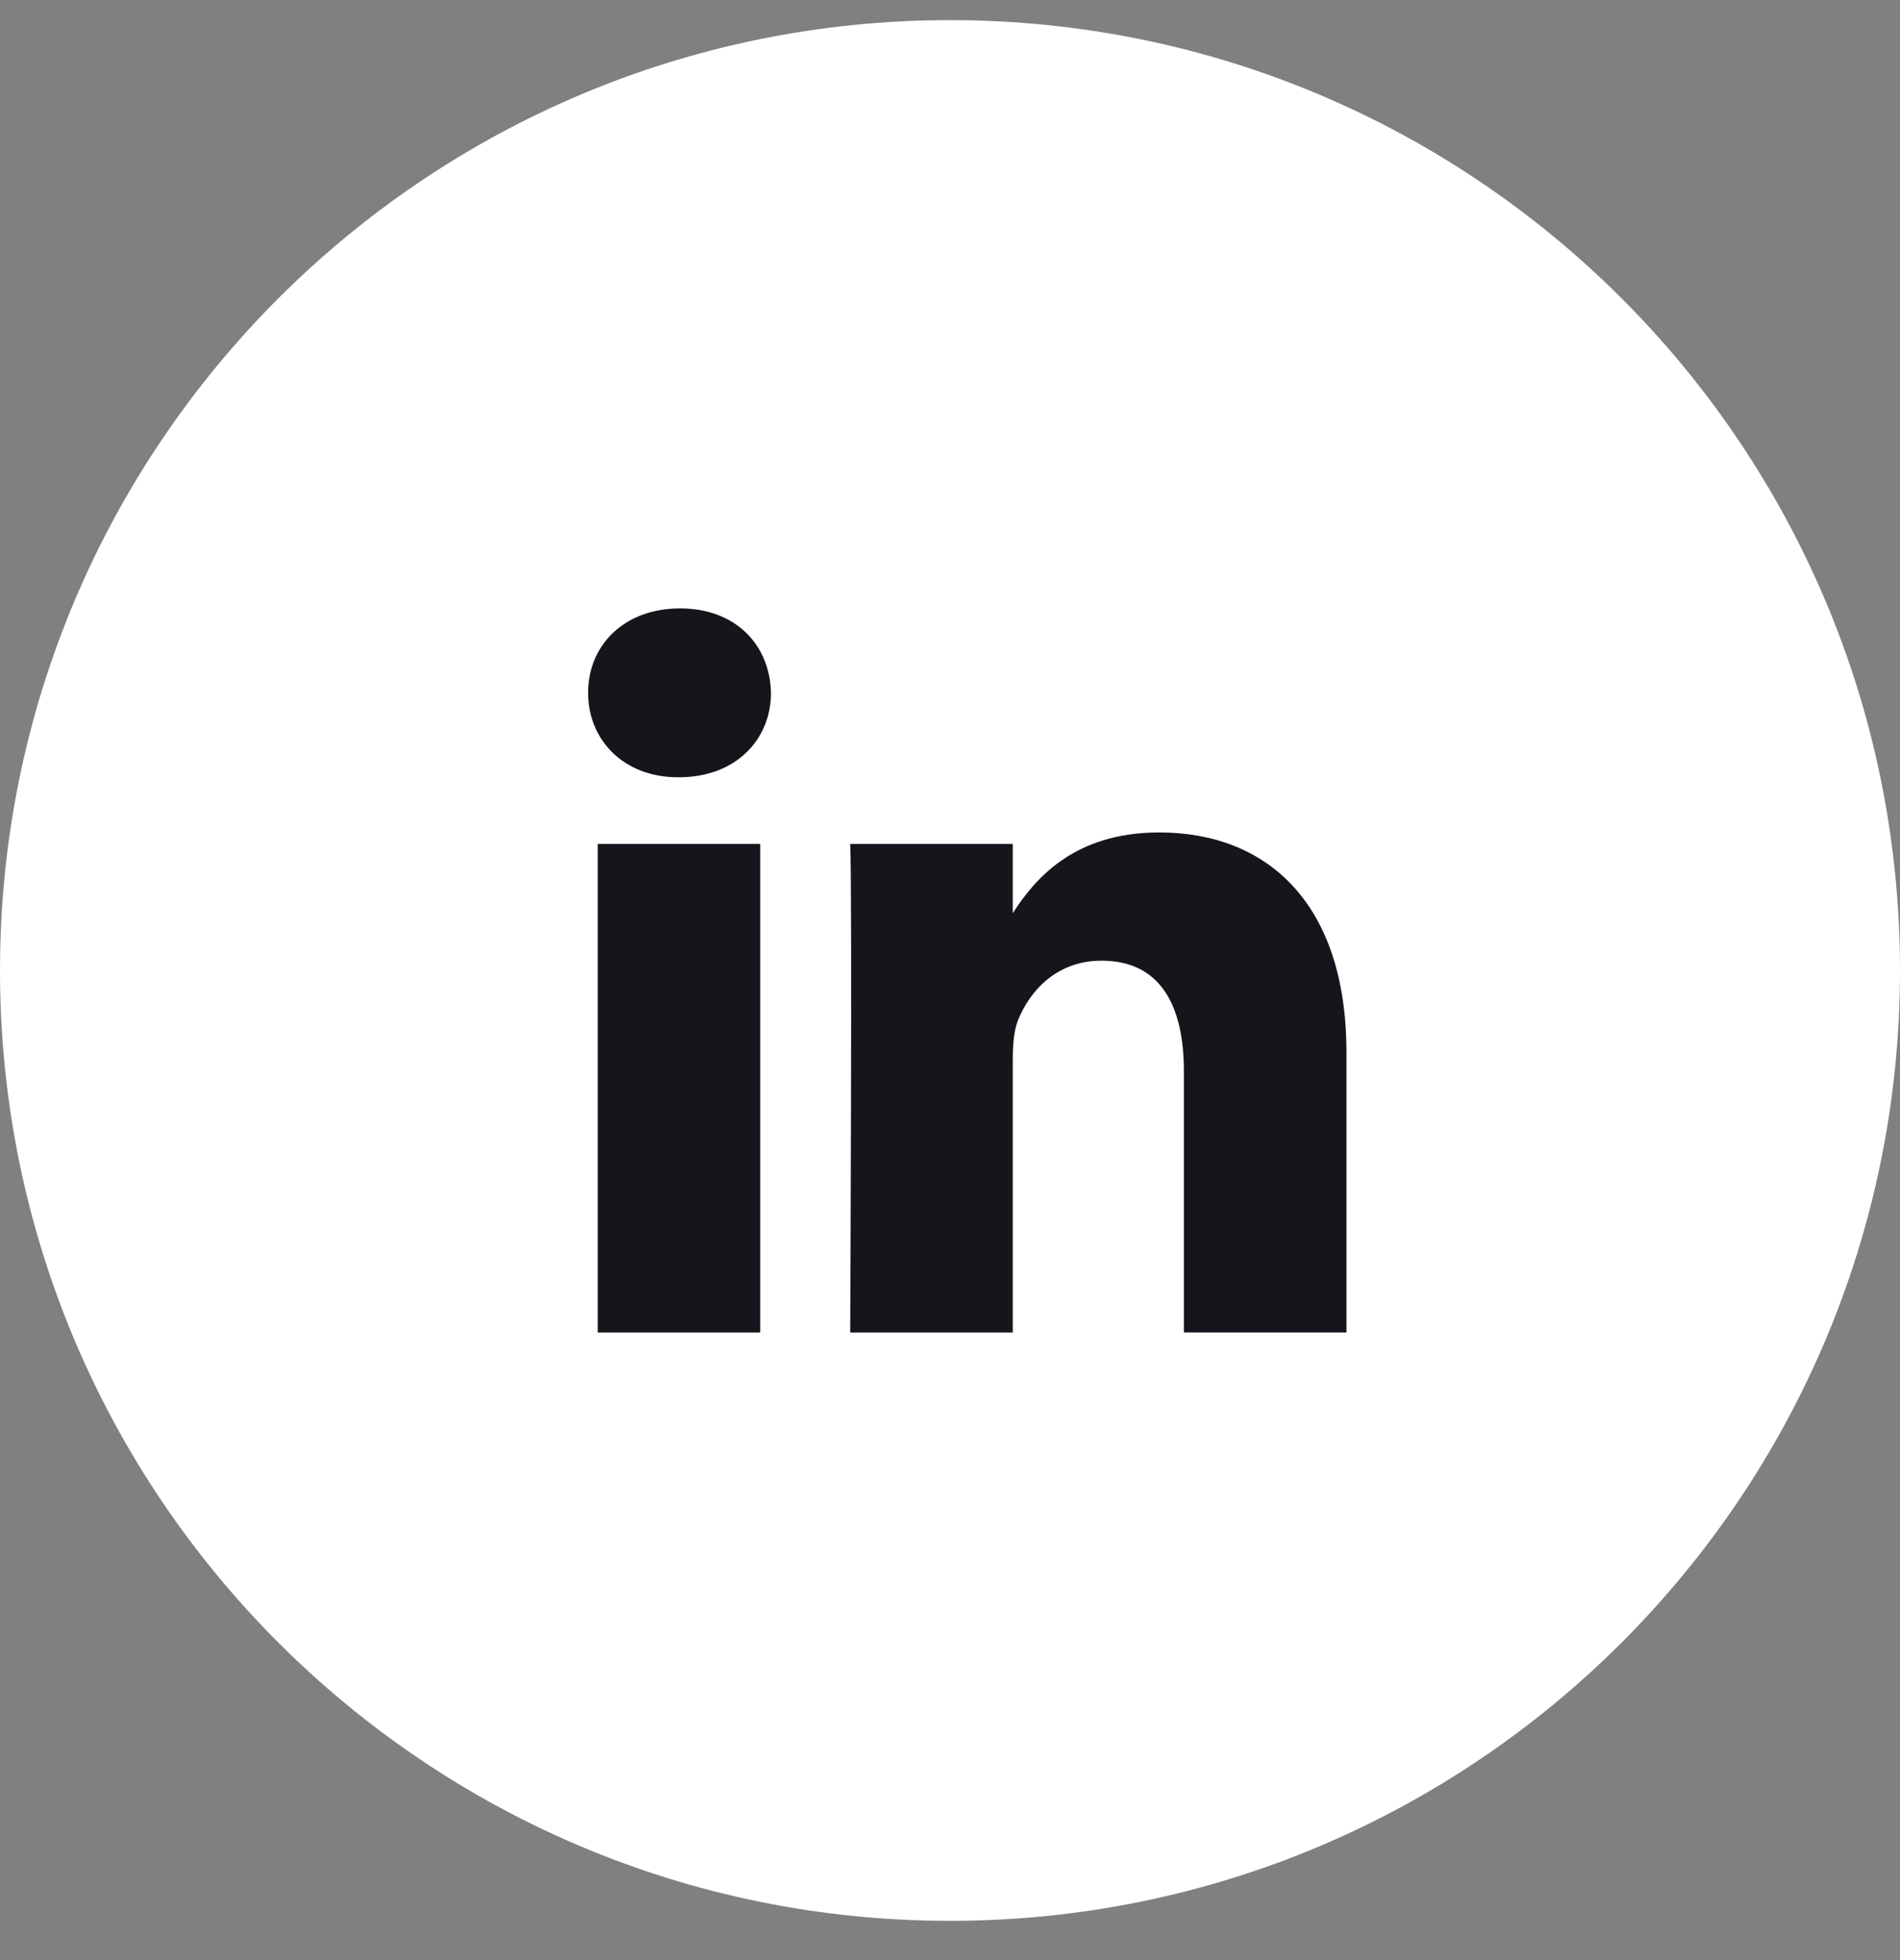 <svg width="32" height="33" viewBox="0 0 32 33" fill="none" xmlns="http://www.w3.org/2000/svg">
<rect x="0" y="0" width="32" height="33" fill="#808080" stroke="none"/>
<path d="M0 16.339C0 7.502 7.163 0.339 16 0.339C24.837 0.339 32 7.502 32 16.339C32 25.175 24.837 32.339 16 32.339C7.163 32.339 0 25.175 0 16.339Z" fill="white"/>
<path fill-rule="evenodd" clip-rule="evenodd" d="M12.985 11.664C12.985 12.454 12.39 13.086 11.435 13.086H11.418C10.499 13.086 9.905 12.454 9.905 11.664C9.905 10.857 10.517 10.243 11.454 10.243C12.39 10.243 12.967 10.857 12.985 11.664ZM12.804 14.209V22.434H10.067V14.209H12.804ZM22.677 22.433L22.677 17.717C22.677 15.191 21.326 14.015 19.525 14.015C18.071 14.015 17.421 14.813 17.057 15.374V14.209H14.319C14.355 14.98 14.319 22.434 14.319 22.434H17.057V17.84C17.057 17.594 17.075 17.349 17.147 17.173C17.345 16.682 17.796 16.174 18.552 16.174C19.543 16.174 19.939 16.928 19.939 18.033V22.433H22.677Z" fill="#16151C"/>
</svg>
